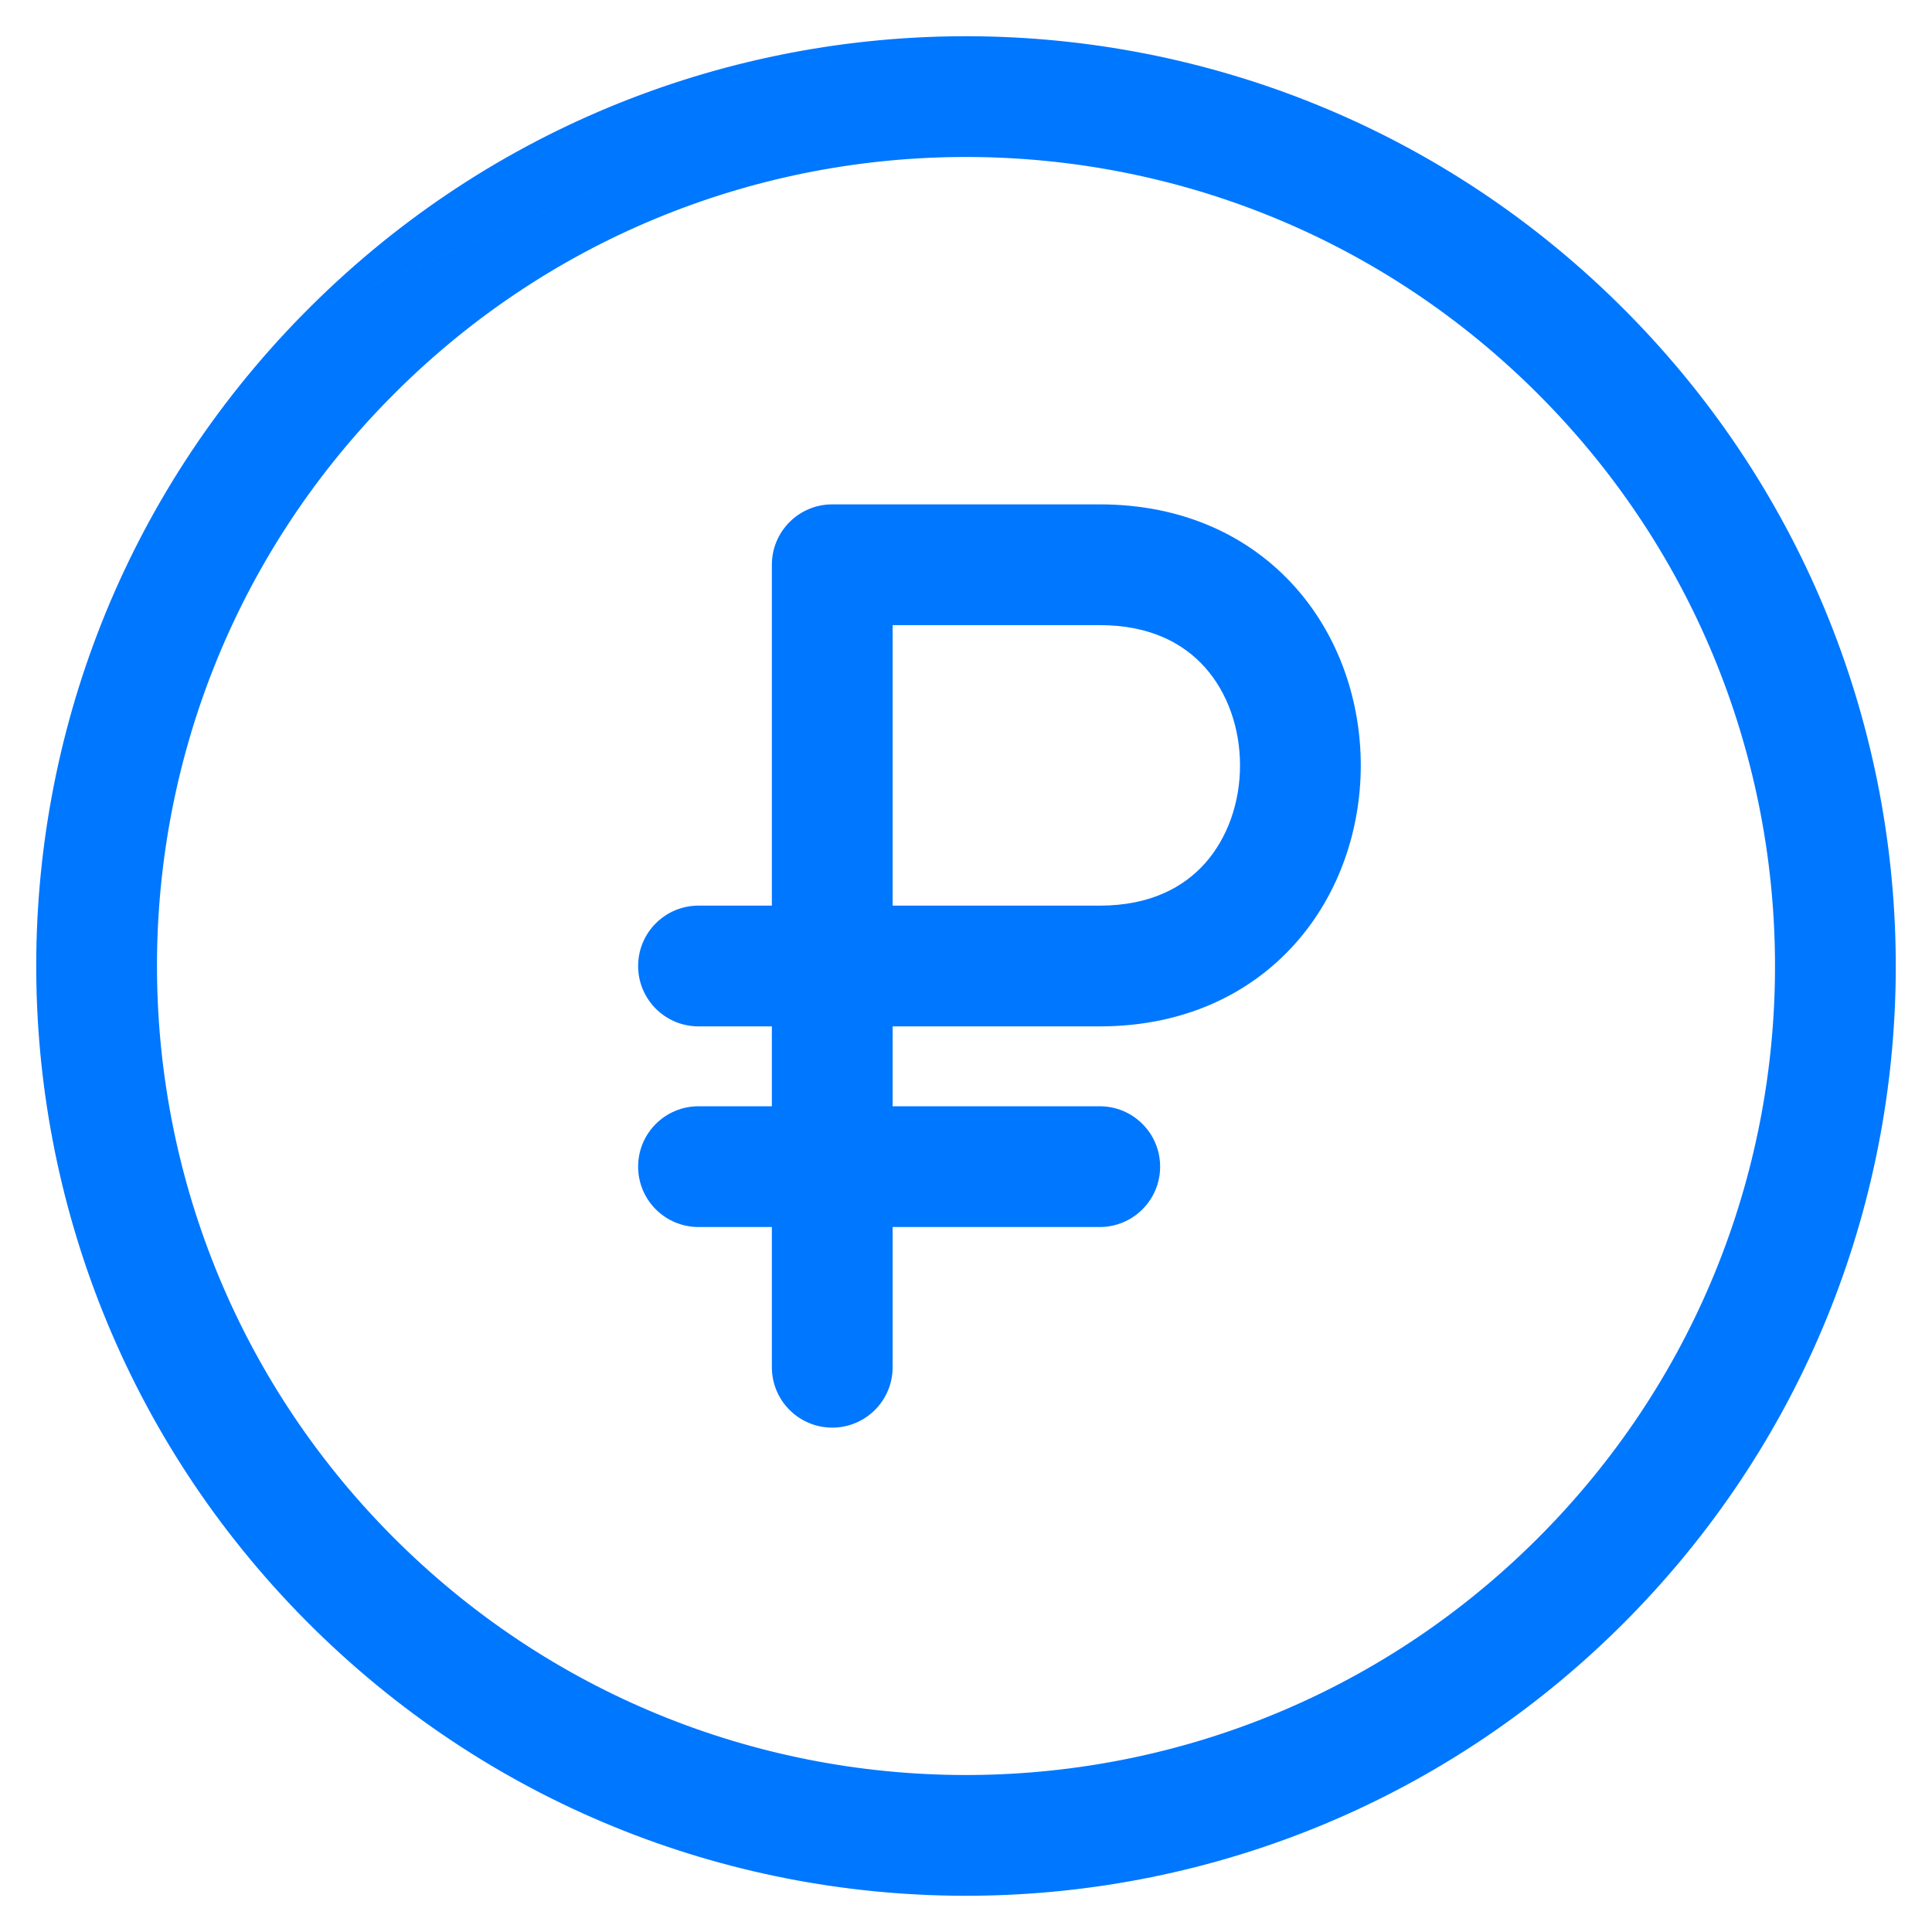 <svg width="48" height="48" viewBox="0 0 48 48" fill="none" xmlns="http://www.w3.org/2000/svg">
<g clip-path="url(#clip0_54206_955)">
<path fill-rule="evenodd" clip-rule="evenodd" d="M23.79 0.901C29.699 0.848 35.635 3.05 40.185 7.522C44.736 11.993 47.046 17.886 47.099 23.794C47.152 29.702 44.95 35.634 40.479 40.185C36.008 44.736 30.115 47.046 24.206 47.099C18.298 47.152 12.366 44.95 7.815 40.478C3.264 36.007 0.954 30.114 0.901 24.206C0.848 18.298 3.05 12.366 7.519 7.816M38.083 9.661C34.123 5.77 28.963 3.854 23.817 3.901C18.67 3.947 13.547 5.956 9.661 9.917L9.66 9.918C5.77 13.878 3.854 19.034 3.901 24.178C3.947 29.323 5.956 34.446 9.917 38.338C13.878 42.23 19.035 44.145 24.179 44.099C29.324 44.053 34.447 42.044 38.339 38.083C42.23 34.122 44.146 28.965 44.099 23.821C44.053 18.677 42.044 13.554 38.083 9.661ZM23.79 0.901C17.88 0.954 11.986 3.264 7.52 7.816L23.79 0.901ZM19.177 14.031C19.177 13.202 19.849 12.531 20.677 12.531H27.323C29.392 12.531 31.053 13.321 32.183 14.592C33.288 15.835 33.808 17.45 33.808 19.015C33.808 20.581 33.288 22.196 32.183 23.439C31.053 24.709 29.392 25.5 27.323 25.5H22.177V27.485H27.323C28.151 27.485 28.823 28.156 28.823 28.985C28.823 29.813 28.151 30.485 27.323 30.485H22.177V33.969C22.177 34.798 21.505 35.469 20.677 35.469C19.849 35.469 19.177 34.798 19.177 33.969V30.485H17.354C16.525 30.485 15.854 29.813 15.854 28.985C15.854 28.156 16.525 27.485 17.354 27.485H19.177V25.5H17.354C16.525 25.5 15.854 24.828 15.854 24C15.854 23.172 16.525 22.5 17.354 22.5H19.177V14.031ZM22.177 22.5H27.323C28.578 22.5 29.408 22.044 29.941 21.446C30.497 20.819 30.808 19.942 30.808 19.015C30.808 18.089 30.497 17.211 29.941 16.585C29.408 15.986 28.578 15.531 27.323 15.531H22.177V22.5Z" fill="#0077FF"/>
</g>
<defs>
<clipPath id="clip0_54206_955">
<rect width="48" height="48" fill="white"/>
</clipPath>
</defs>
</svg>
